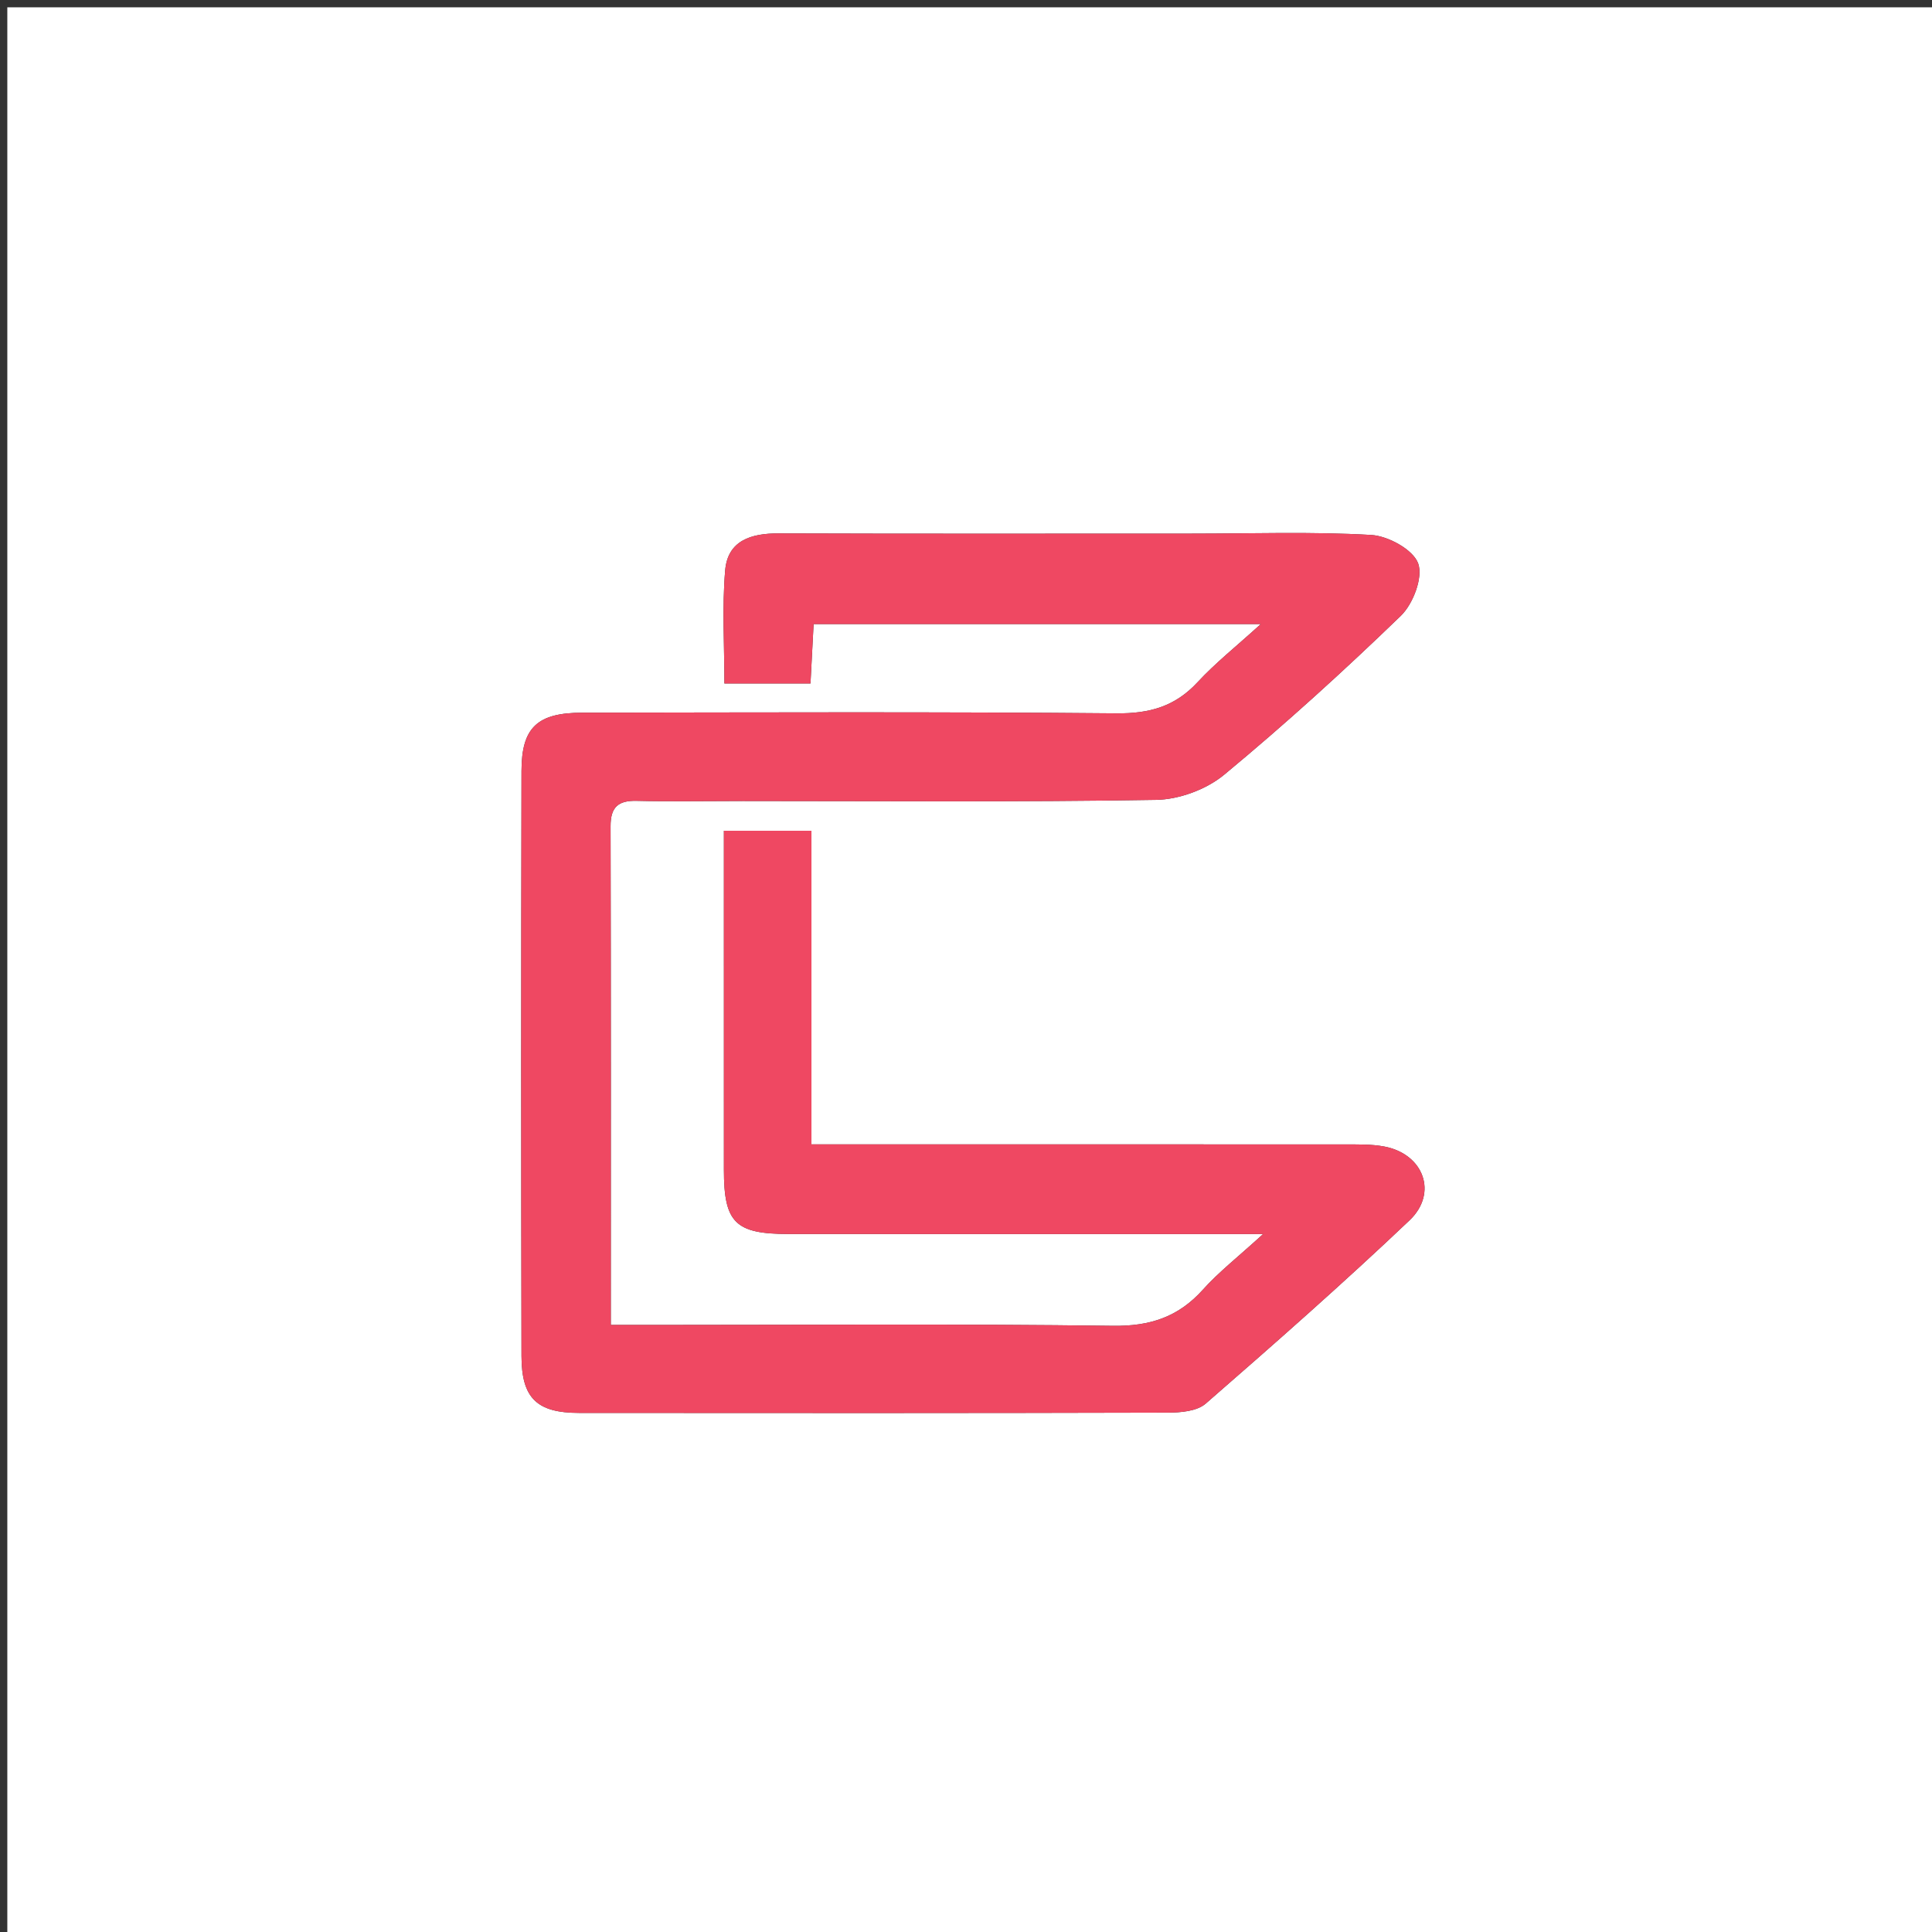 <svg version="1.1" id="Layer_1" xmlns="http://www.w3.org/2000/svg" xmlns:xlink="http://www.w3.org/1999/xlink" x="0px" y="0px"
	 width="100%" viewBox="0 0 264 264" enable-background="new 0 0 264 264" xml:space="preserve">
<rect x="0" y="0" width="264" height="264" fill="#333333" stroke="none"/>
<path fill="#FFFFFF" opacity="1" stroke="none" 
	d="
M171,265 
	C114,265 57.5,265 1,265 
	C1,177 1,89 1,1 
	C89,1 177,1 265,1 
	C265,89 265,177 265,265 
	C233.833,265 202.667,265 171,265 
M101.501,109.454 
	C120.327,109.454 139.156,109.613 157.977,109.299 
	C161.132,109.246 164.853,107.87 167.281,105.86 
	C175.613,98.963 183.637,91.669 191.415,84.15 
	C193.096,82.525 194.476,78.895 193.786,76.989 
	C193.104,75.105 189.682,73.232 187.362,73.099 
	C179.225,72.633 171.045,72.917 162.881,72.917 
	C144.055,72.917 125.228,72.954 106.401,72.887 
	C102.648,72.874 99.442,73.845 99.092,77.939 
	C98.659,83.012 98.988,88.15 98.988,93.39 
	C103.227,93.39 106.944,93.39 110.75,93.39 
	C110.905,90.428 111.042,87.83 111.176,85.272 
	C131.552,85.272 151.527,85.272 172.29,85.272 
	C168.963,88.299 166.089,90.58 163.624,93.24 
	C160.556,96.55 157.062,97.517 152.564,97.476 
	C128.242,97.256 103.916,97.352 79.591,97.386 
	C73.426,97.395 71.272,99.399 71.261,105.337 
	C71.208,131.995 71.208,158.652 71.261,185.309 
	C71.272,191.067 73.378,193.065 79.141,193.07 
	C105.965,193.094 132.789,193.103 159.613,193.03 
	C161.352,193.025 163.565,192.834 164.751,191.802 
	C174.17,183.606 183.551,175.351 192.604,166.756 
	C196.536,163.023 194.52,157.694 189.186,156.674 
	C187.408,156.334 185.541,156.385 183.714,156.383 
	C161.389,156.366 139.063,156.372 116.738,156.372 
	C114.966,156.372 113.194,156.372 110.881,156.372 
	C110.881,141.702 110.881,127.633 110.881,113.518 
	C106.61,113.518 102.896,113.518 98.917,113.518 
	C98.917,129.22 98.912,144.538 98.919,159.856 
	C98.923,167.066 100.453,168.614 107.725,168.621 
	C127.218,168.641 146.711,168.628 166.205,168.628 
	C167.934,168.628 169.664,168.628 172.598,168.628 
	C169.158,171.772 166.546,173.806 164.368,176.231 
	C161.012,179.967 157.15,181.238 152.068,181.169 
	C131.079,180.885 110.085,181.05 89.092,181.05 
	C87.323,181.05 85.554,181.05 83.464,181.05 
	C83.464,157.854 83.488,135.374 83.432,112.895 
	C83.425,110.277 84.482,109.369 87.006,109.431 
	C91.502,109.541 96.002,109.457 101.501,109.454 
z"/>
<path fill="#EF4862" opacity="1" stroke="none" 
	d="
M101.001,109.454 
	C96.002,109.457 91.502,109.541 87.006,109.431 
	C84.482,109.369 83.425,110.277 83.432,112.895 
	C83.488,135.374 83.464,157.854 83.464,181.05 
	C85.554,181.05 87.323,181.05 89.092,181.05 
	C110.085,181.05 131.079,180.885 152.068,181.169 
	C157.15,181.238 161.012,179.967 164.368,176.231 
	C166.546,173.806 169.158,171.772 172.598,168.628 
	C169.664,168.628 167.934,168.628 166.205,168.628 
	C146.711,168.628 127.218,168.641 107.725,168.621 
	C100.453,168.614 98.923,167.066 98.919,159.856 
	C98.912,144.538 98.917,129.22 98.917,113.518 
	C102.896,113.518 106.61,113.518 110.881,113.518 
	C110.881,127.633 110.881,141.702 110.881,156.372 
	C113.194,156.372 114.966,156.372 116.738,156.372 
	C139.063,156.372 161.389,156.366 183.714,156.383 
	C185.541,156.385 187.408,156.334 189.186,156.674 
	C194.52,157.694 196.536,163.023 192.604,166.756 
	C183.551,175.351 174.17,183.606 164.751,191.802 
	C163.565,192.834 161.352,193.025 159.613,193.03 
	C132.789,193.103 105.965,193.094 79.141,193.07 
	C73.378,193.065 71.272,191.067 71.261,185.309 
	C71.208,158.652 71.208,131.995 71.261,105.337 
	C71.272,99.399 73.426,97.395 79.591,97.386 
	C103.916,97.352 128.242,97.256 152.564,97.476 
	C157.062,97.517 160.556,96.55 163.624,93.24 
	C166.089,90.58 168.963,88.299 172.29,85.272 
	C151.527,85.272 131.552,85.272 111.176,85.272 
	C111.042,87.83 110.905,90.428 110.75,93.39 
	C106.944,93.39 103.227,93.39 98.988,93.39 
	C98.988,88.15 98.659,83.012 99.092,77.939 
	C99.442,73.845 102.648,72.874 106.401,72.887 
	C125.228,72.954 144.055,72.917 162.881,72.917 
	C171.045,72.917 179.225,72.633 187.362,73.099 
	C189.682,73.232 193.104,75.105 193.786,76.989 
	C194.476,78.895 193.096,82.525 191.415,84.15 
	C183.637,91.669 175.613,98.963 167.281,105.86 
	C164.853,107.87 161.132,109.246 157.977,109.299 
	C139.156,109.613 120.327,109.454 101.001,109.454 
z"/>
</svg>